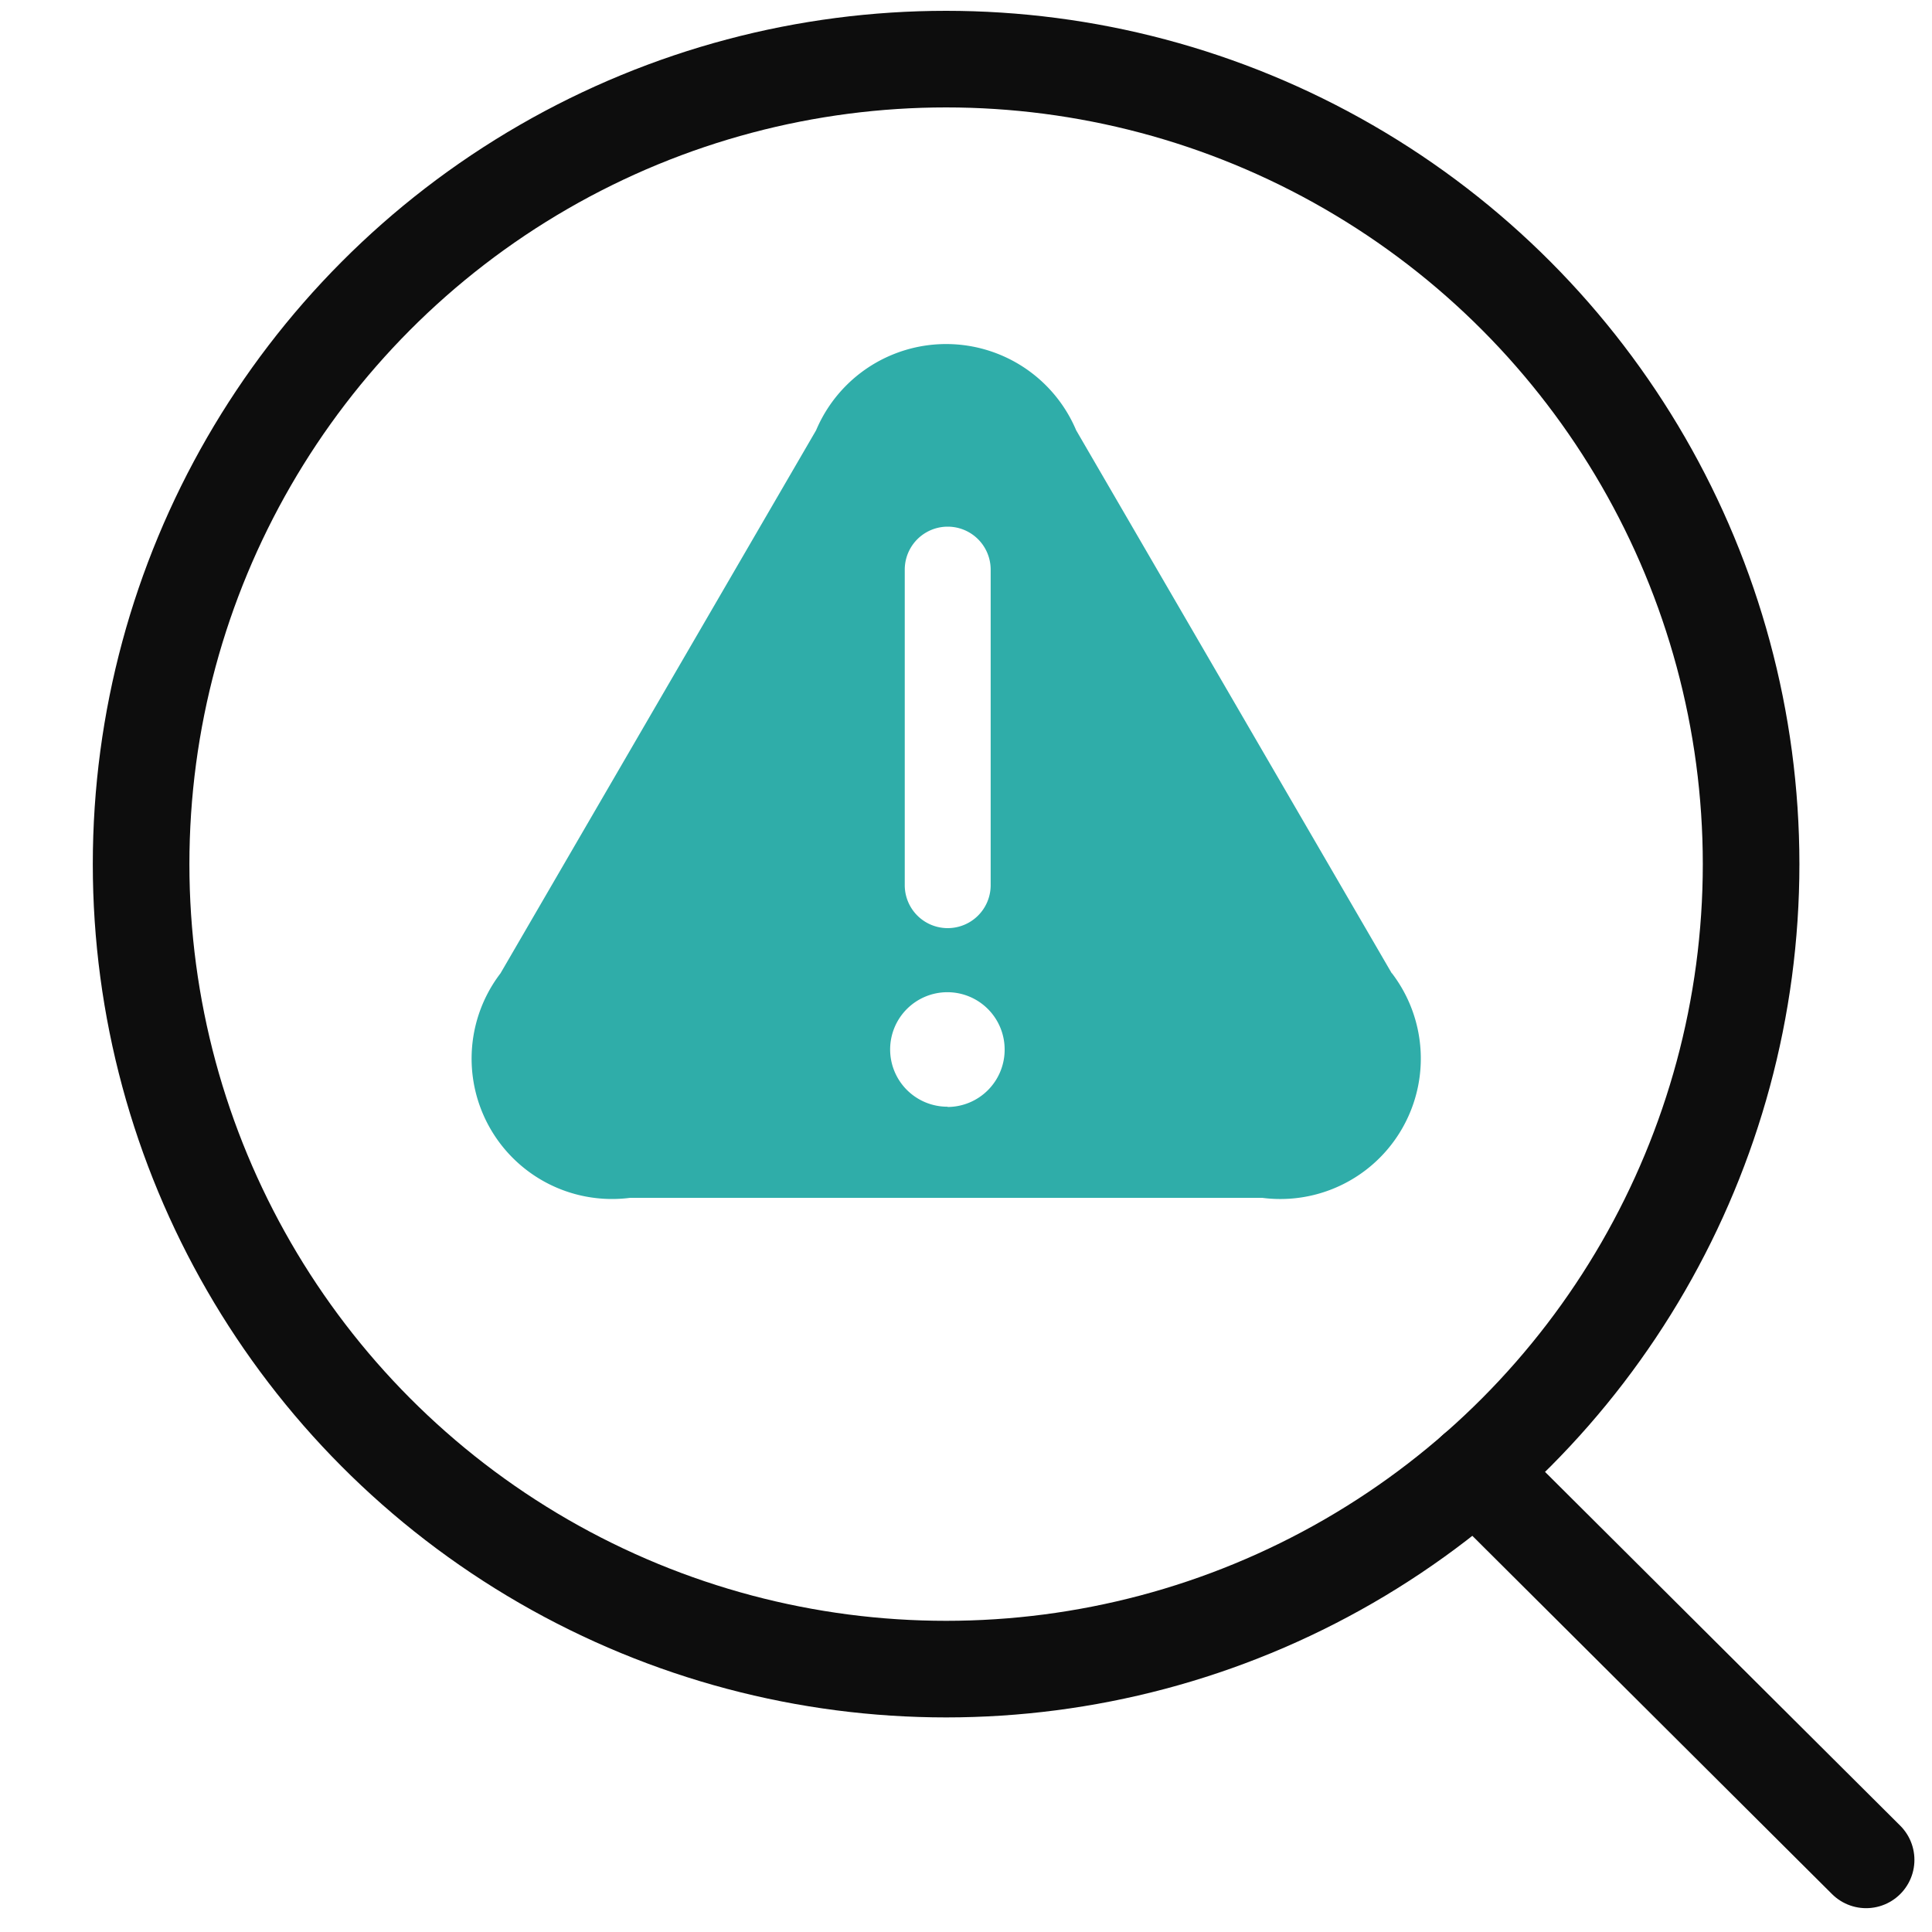 <svg xmlns="http://www.w3.org/2000/svg" xmlns:xlink="http://www.w3.org/1999/xlink" width="30" height="30" viewBox="0 0 30 30"><defs><clipPath id="a"><rect width="30" height="30" fill="none"/></clipPath></defs><rect width="30" height="30" fill="#fff" opacity="0"/><g clip-path="url(#a)"><line x2="6.068" y2="6.044" transform="translate(22.909 22.836)" fill="none" stroke="#0d0d0d" stroke-linecap="round" stroke-linejoin="round" stroke-width="1.5"/><circle cx="12.5" cy="12.5" r="12.5" transform="translate(2.191 0.918)" fill="none" stroke="#0d0d0d" stroke-linecap="round" stroke-linejoin="round" stroke-width="1.5"/><path d="M21.611,15.113l-4.9-8.431a2.192,2.192,0,0,0-4.039,0l-4.9,8.431A2.18,2.18,0,0,0,9.783,18.6H19.6a2.181,2.181,0,0,0,2.012-3.49M14.049,8.845a.667.667,0,1,1,1.334,0v4.9a.667.667,0,1,1-1.334,0Zm.667,8.34A.889.889,0,1,1,15.6,16.3a.889.889,0,0,1-.889.889" fill="#2fada9"/></g></svg>